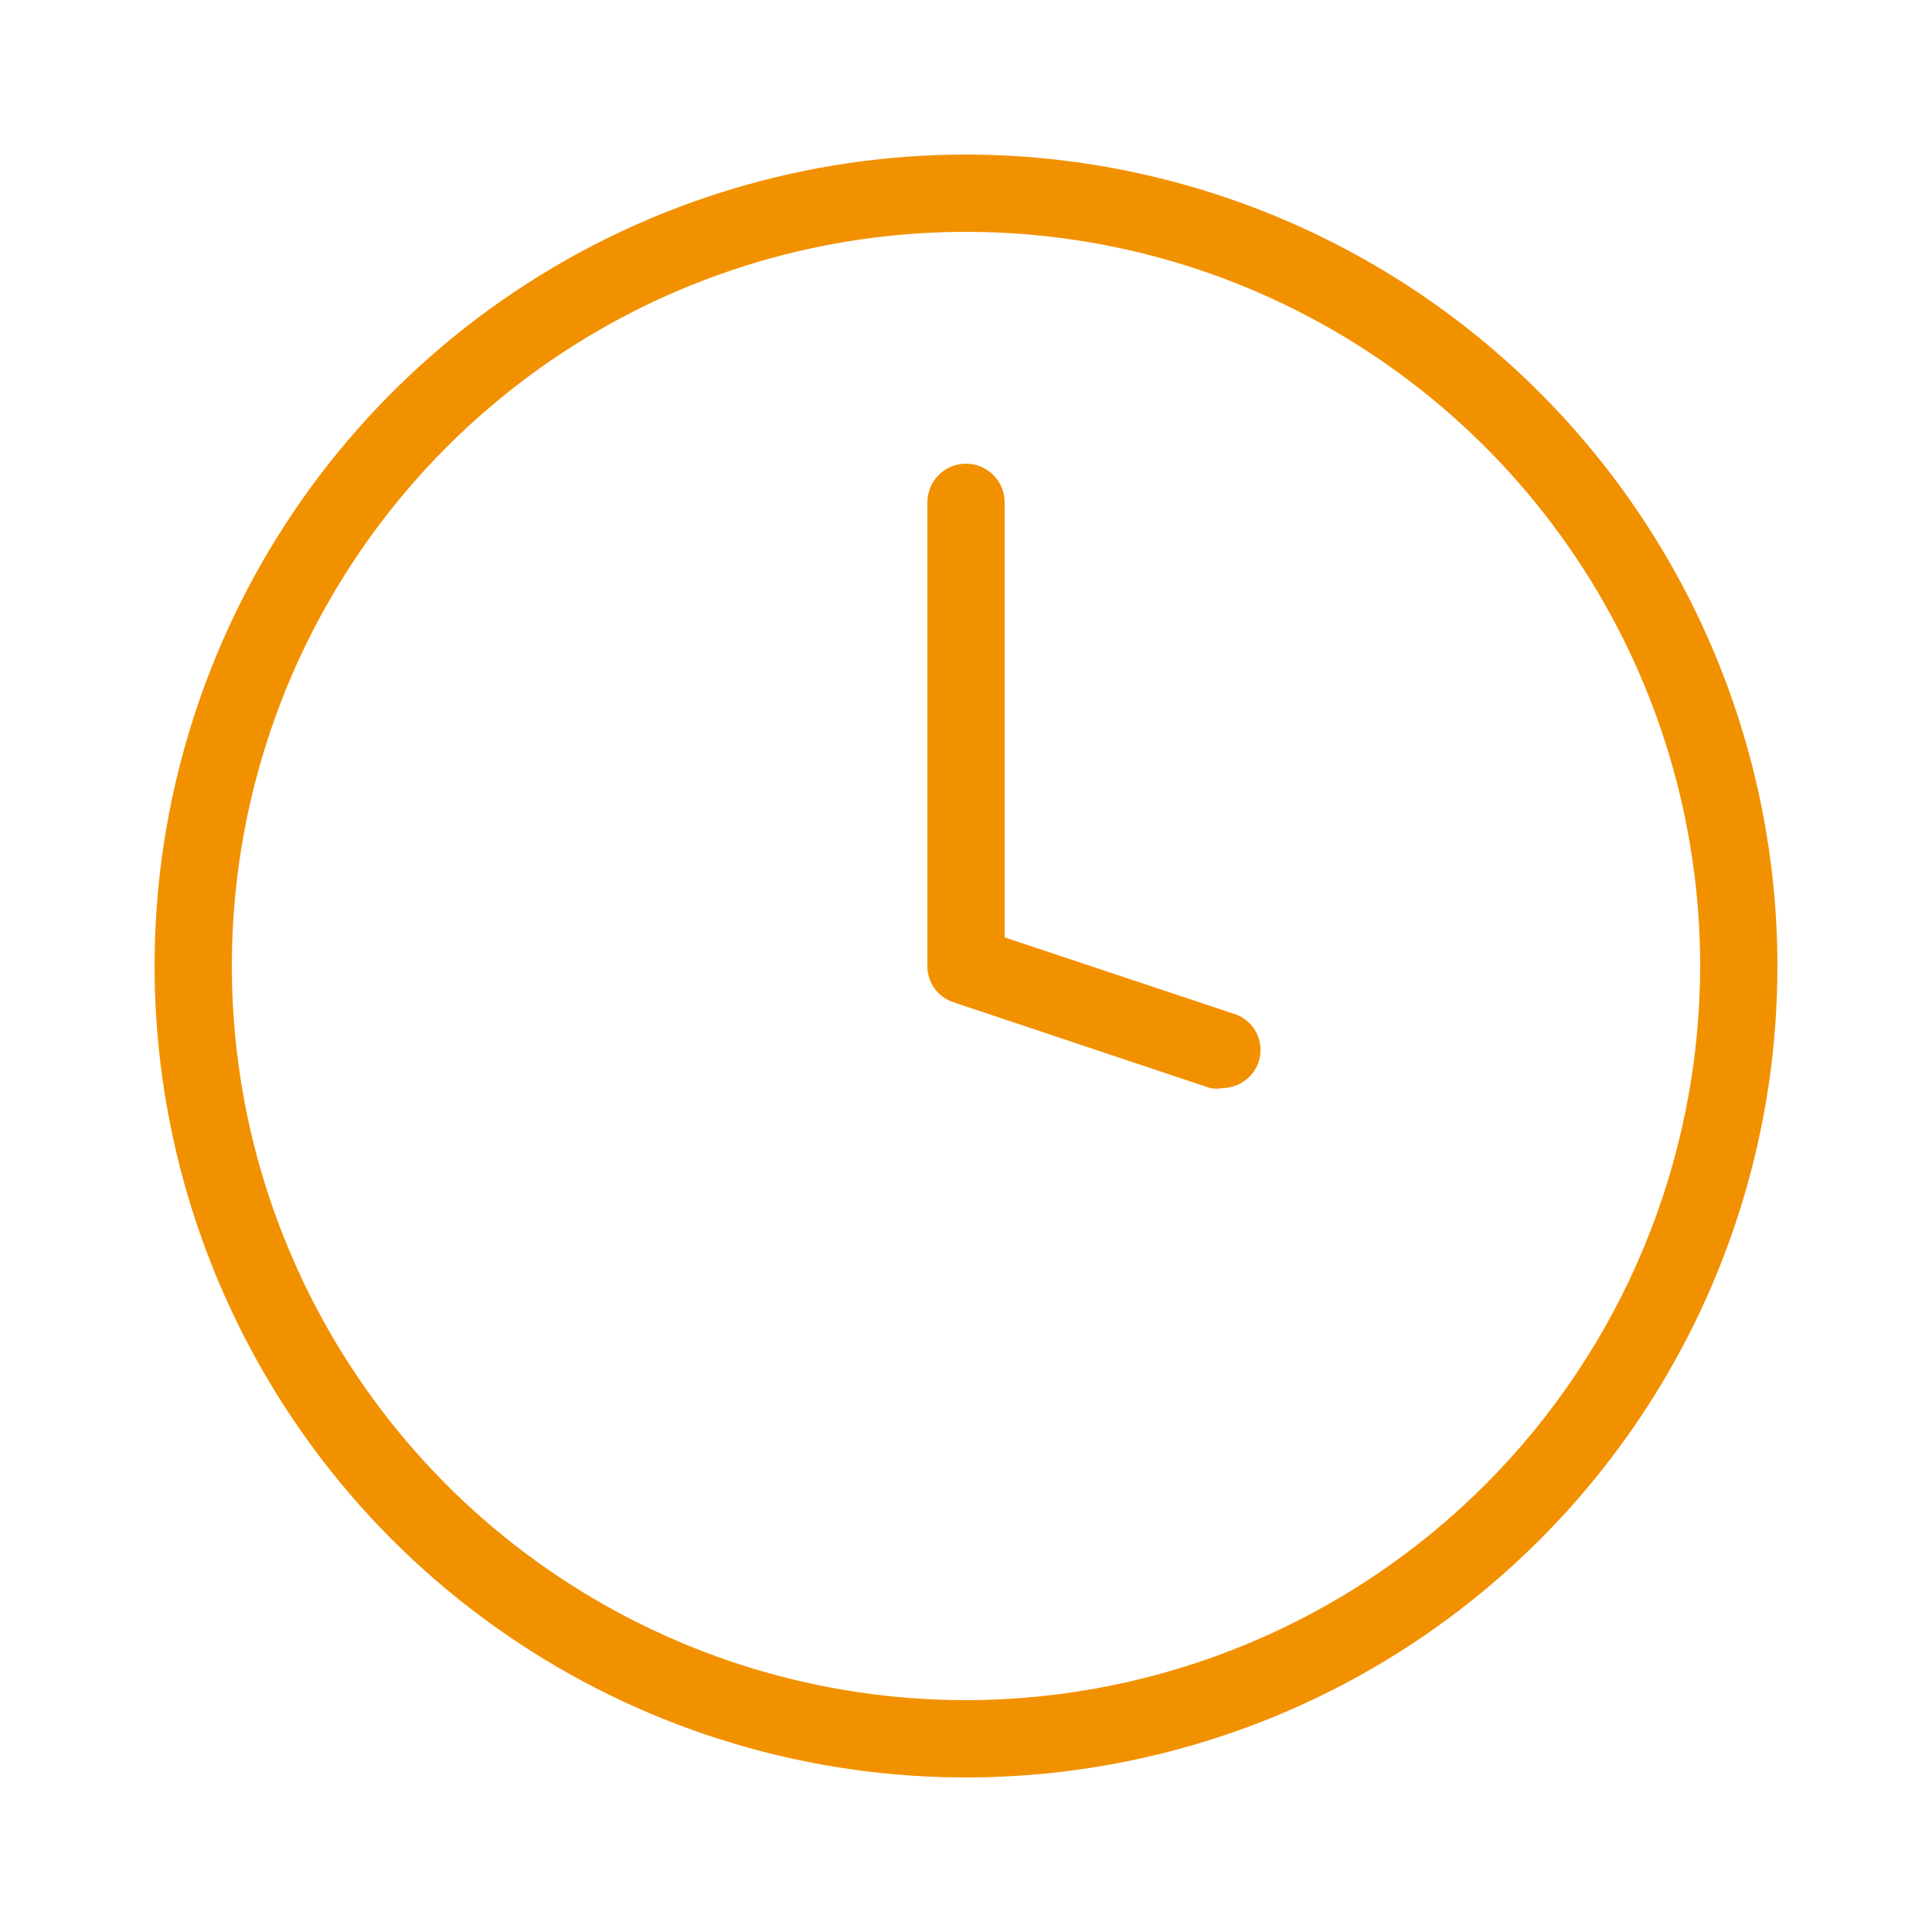 <svg width="20" height="20" viewBox="0 0 20 20" fill="none" xmlns="http://www.w3.org/2000/svg">
<path d="M10 1.6C8.339 1.6 6.715 2.093 5.333 3.016C3.952 3.939 2.875 5.251 2.24 6.785C1.604 8.32 1.437 10.009 1.762 11.639C2.086 13.268 2.886 14.765 4.06 15.94C5.235 17.114 6.732 17.915 8.361 18.239C9.991 18.563 11.68 18.396 13.215 17.761C14.749 17.125 16.061 16.048 16.984 14.667C17.907 13.285 18.4 11.661 18.4 10C18.398 7.773 17.512 5.637 15.938 4.063C14.363 2.488 12.227 1.602 10 1.6ZM10 17.6C8.497 17.6 7.028 17.154 5.778 16.319C4.528 15.484 3.554 14.297 2.979 12.908C2.403 11.52 2.253 9.992 2.546 8.517C2.839 7.043 3.563 5.689 4.626 4.626C5.689 3.563 7.043 2.839 8.517 2.546C9.992 2.253 11.52 2.403 12.909 2.978C14.297 3.554 15.484 4.528 16.319 5.778C17.154 7.027 17.6 8.497 17.6 10C17.598 12.015 16.797 13.947 15.372 15.372C13.947 16.797 12.015 17.598 10 17.6Z" fill="#F29100"/>
<path d="M12.8 10.504L10.4 9.704V5.2C10.4 5.094 10.358 4.992 10.283 4.917C10.208 4.842 10.106 4.8 10 4.8C9.894 4.8 9.792 4.842 9.717 4.917C9.642 4.992 9.6 5.094 9.6 5.2V10C9.6 10.084 9.626 10.165 9.674 10.233C9.723 10.3 9.793 10.35 9.872 10.376L12.528 11.264C12.57 11.272 12.614 11.272 12.656 11.264C12.74 11.263 12.822 11.235 12.889 11.185C12.957 11.135 13.007 11.064 13.032 10.984C13.061 10.889 13.053 10.787 13.01 10.698C12.967 10.61 12.892 10.54 12.8 10.504Z" fill="#F29100"/>
</svg>
